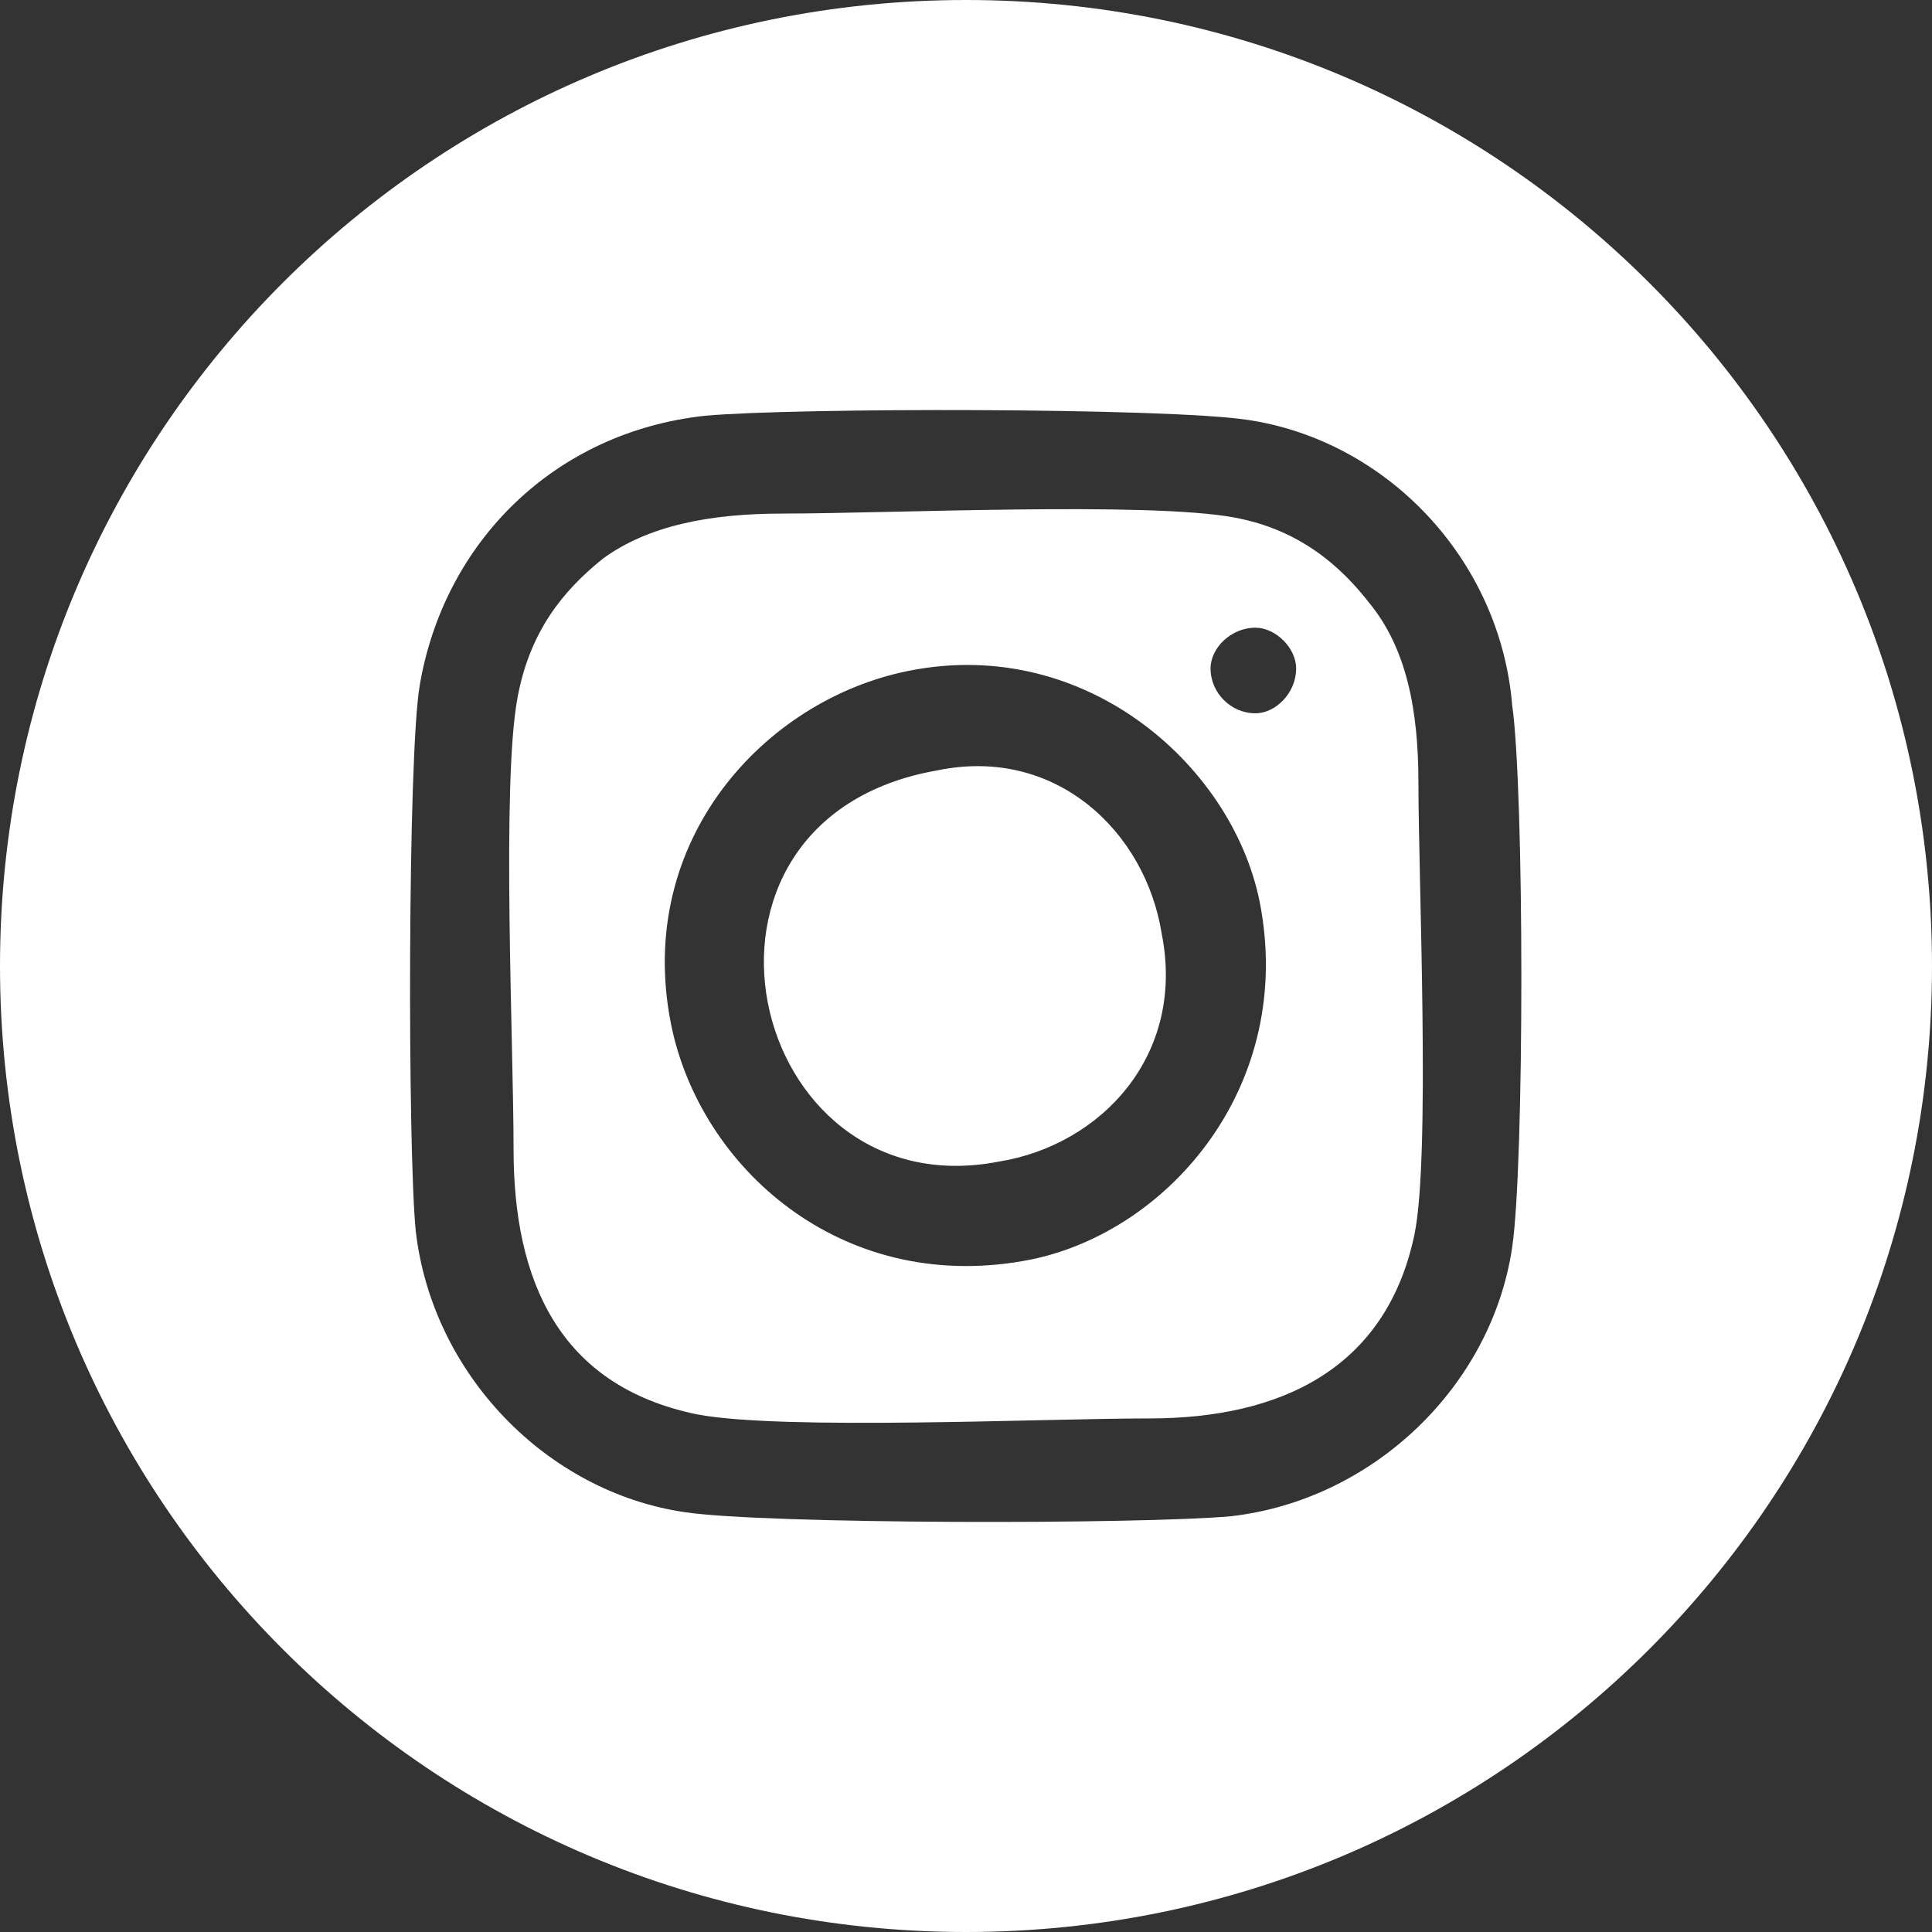 <?xml version="1.0" encoding="UTF-8"?>
<!DOCTYPE svg PUBLIC "-//W3C//DTD SVG 1.1//EN" "http://www.w3.org/Graphics/SVG/1.1/DTD/svg11.dtd">
<!-- Creator: CorelDRAW 2021 (64-Bit) -->
<svg xmlns="http://www.w3.org/2000/svg" xml:space="preserve" width="36px" height="36px" version="1.1" shape-rendering="geometricPrecision" text-rendering="geometricPrecision" image-rendering="optimizeQuality" fill-rule="evenodd" clip-rule="evenodd"
viewBox="0 0 4740 4740"
 xmlns:xlink="http://www.w3.org/1999/xlink"
 xmlns:xodm="http://www.corel.com/coreldraw/odm/2003">
 <rect x="0" y="0" width="4740" height="4740" fill="#333333" stroke="none"/>
 <g id="Layer_x0020_1">
  <path fill="white" d="M2370 0c1310,0 2370,1060 2370,2370 0,1310 -1060,2370 -2370,2370 -1310,0 -2370,-1060 -2370,-2370 0,-1310 1060,-2370 2370,-2370zm1100 3030c-70,330 -330,450 -650,450 -260,0 -900,30 -1110,-10 -340,-70 -450,-330 -450,-650 0,-260 -30,-900 10,-1110 30,-160 110,-260 210,-340 110,-80 260,-110 440,-110 260,0 900,-30 1110,10 160,30 260,120 330,210 90,110 120,260 120,440 0,240 30,920 -10,1110zm-1740 -2010c-370,40 -640,310 -700,660 -30,170 -30,1140 -10,1340 40,350 320,640 660,690 200,30 1120,30 1340,10 350,-40 640,-320 690,-660 30,-200 30,-1120 0,-1330 -30,-360 -310,-650 -650,-700 -200,-30 -1110,-30 -1330,-10zm570 870c290,-60 510,150 550,400 60,300 -150,520 -400,560 -620,120 -840,-840 -150,-960zm-90 -240c-350,80 -660,430 -560,880 80,350 430,650 880,560 340,-70 650,-430 560,-880 -70,-340 -440,-660 -880,-560zm870 -110c50,0 100,50 100,100 0,60 -50,110 -100,110 -60,0 -110,-50 -110,-110 0,-50 50,-100 110,-100z"/>
 </g>
</svg>
